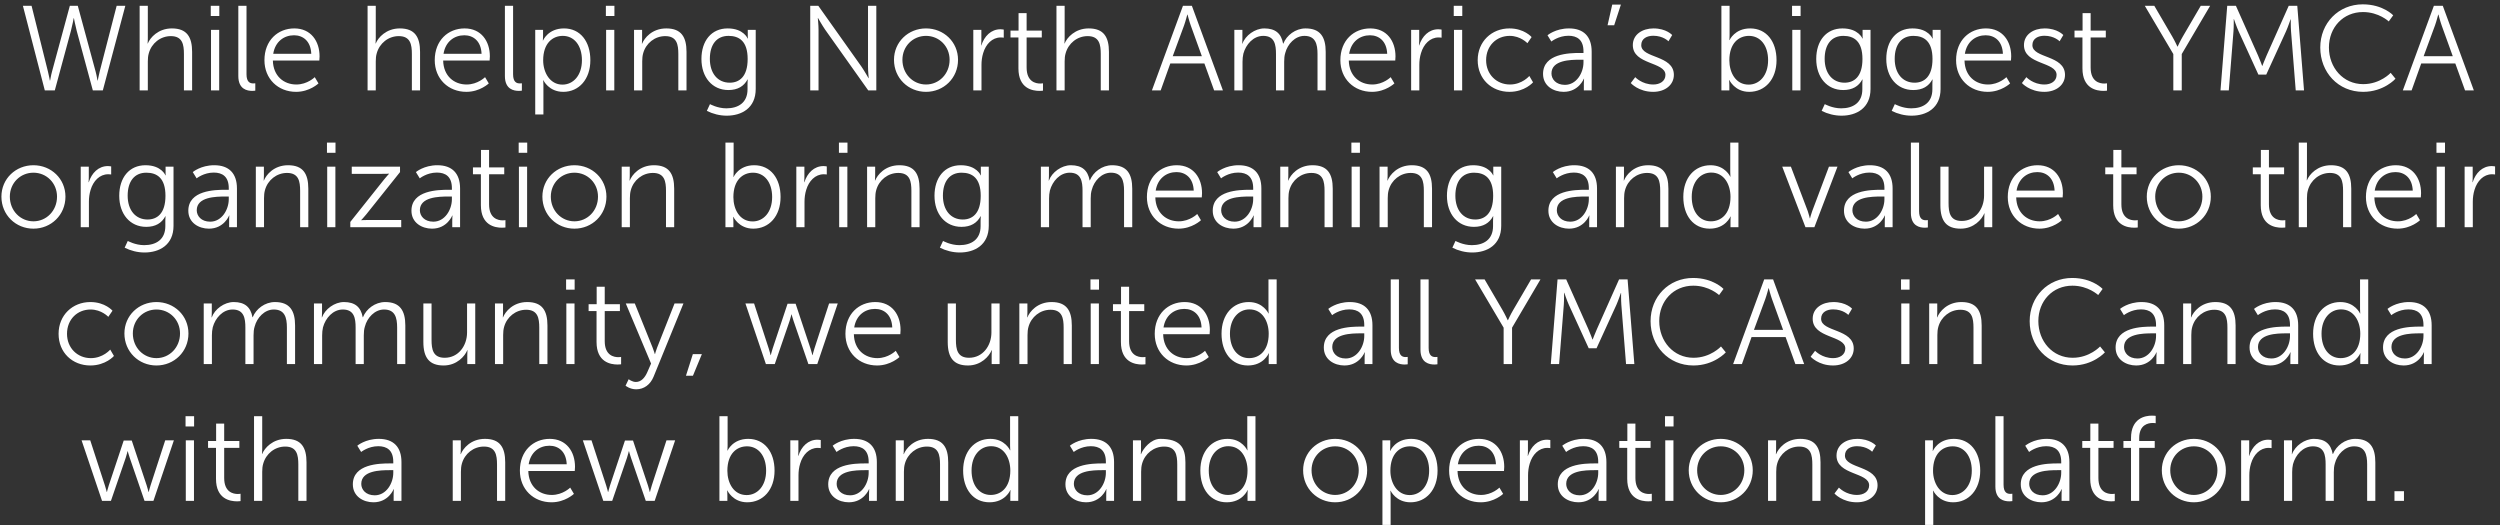 <svg 
 xmlns="http://www.w3.org/2000/svg"
 xmlns:xlink="http://www.w3.org/1999/xlink"
 width="457px" height="96px">
<rect width="100%" height="100%" fill="#333333" stroke="none"/>
<path fill-rule="evenodd"  fill="rgb(255, 255, 255)"
 d="M455.550,31.854 C453.987,31.854 452.821,33.086 452.337,34.715 C452.117,35.419 452.029,36.167 452.029,36.871 L452.029,41.536 L450.533,41.536 L450.533,30.468 L452.007,30.468 L452.007,32.426 C452.007,32.910 451.963,33.306 451.963,33.306 L452.007,33.306 C452.535,31.634 453.767,30.358 455.506,30.358 C455.814,30.358 456.100,30.424 456.100,30.424 L456.100,31.898 C456.100,31.898 455.836,31.854 455.550,31.854 ZM448.829,11.597 L442.602,11.597 L440.842,16.526 L439.236,16.526 L444.913,1.057 L446.541,1.057 L452.218,16.526 L450.611,16.526 L448.829,11.597 ZM446.343,4.666 C446.079,3.940 445.749,2.664 445.749,2.664 L445.705,2.664 C445.705,2.664 445.375,3.940 445.111,4.666 L443.042,10.277 L448.367,10.277 L446.343,4.666 ZM442.526,36.079 L434.033,36.079 C434.099,38.917 436.035,40.457 438.324,40.457 C440.348,40.457 441.690,39.115 441.690,39.115 L442.372,40.259 C442.372,40.259 440.766,41.800 438.280,41.800 C434.979,41.800 432.493,39.423 432.493,36.013 C432.493,32.382 434.957,30.204 437.950,30.204 C441.008,30.204 442.570,32.558 442.570,35.309 C442.570,35.573 442.526,36.079 442.526,36.079 ZM437.906,31.458 C436.057,31.458 434.451,32.624 434.099,34.847 L441.052,34.847 C440.964,32.536 439.556,31.458 437.906,31.458 ZM431.999,15.381 C435.123,15.381 437.016,13.313 437.016,13.313 L437.896,14.391 C437.896,14.391 435.784,16.790 431.977,16.790 C427.400,16.790 424.144,13.203 424.144,8.692 C424.144,4.204 427.488,0.793 431.911,0.793 C435.608,0.793 437.478,2.796 437.478,2.796 L436.664,3.918 C436.664,3.918 434.859,2.202 431.955,2.202 C428.324,2.202 425.728,5.018 425.728,8.670 C425.728,12.367 428.324,15.381 431.999,15.381 ZM426.114,30.204 C428.842,30.204 429.810,31.766 429.810,34.495 L429.810,41.536 L428.314,41.536 L428.314,34.891 C428.314,33.152 428.050,31.612 425.916,31.612 C424.024,31.612 422.395,32.910 421.889,34.759 C421.757,35.199 421.713,35.705 421.713,36.233 L421.713,41.536 L420.217,41.536 L420.217,26.067 L421.713,26.067 L421.713,32.052 C421.713,32.558 421.669,32.954 421.669,32.954 L421.713,32.954 C422.131,31.898 423.605,30.204 426.114,30.204 ZM418.800,5.700 C418.734,4.864 418.756,3.544 418.756,3.544 L418.712,3.544 C418.712,3.544 418.250,4.908 417.898,5.700 L414.267,13.643 L412.837,13.643 L409.206,5.700 C408.854,4.930 408.370,3.500 408.370,3.500 L408.326,3.500 C408.326,3.500 408.348,4.864 408.282,5.700 L407.424,16.526 L405.906,16.526 L407.138,1.057 L408.722,1.057 L412.771,10.145 C413.123,10.937 413.519,12.037 413.519,12.037 L413.563,12.037 C413.563,12.037 413.981,10.937 414.333,10.145 L418.382,1.057 L419.944,1.057 L421.176,16.526 L419.658,16.526 L418.800,5.700 ZM408.668,59.505 L408.668,66.546 L407.172,66.546 L407.172,59.901 C407.172,58.162 406.908,56.622 404.774,56.622 C402.882,56.622 401.253,57.920 400.747,59.747 C400.615,60.209 400.571,60.715 400.571,61.243 L400.571,66.546 L399.075,66.546 L399.075,55.478 L400.549,55.478 L400.549,57.128 C400.549,57.612 400.505,58.008 400.505,58.008 L400.549,58.008 C400.945,56.996 402.353,55.214 404.972,55.214 C407.700,55.214 408.668,56.776 408.668,59.505 ZM398.284,41.800 C395.049,41.800 392.431,39.291 392.431,35.947 C392.431,32.668 395.049,30.204 398.284,30.204 C401.518,30.204 404.137,32.668 404.137,35.947 C404.137,39.291 401.518,41.800 398.284,41.800 ZM398.284,31.568 C395.907,31.568 393.971,33.438 393.971,35.947 C393.971,38.521 395.907,40.457 398.284,40.457 C400.660,40.457 402.596,38.521 402.596,35.947 C402.596,33.438 400.660,31.568 398.284,31.568 ZM398.823,16.526 L397.283,16.526 L397.283,9.881 L392.068,1.057 L393.806,1.057 L397.084,6.668 C397.547,7.460 398.031,8.516 398.031,8.516 L398.075,8.516 C398.075,8.516 398.537,7.482 399.021,6.668 L402.299,1.057 L404.015,1.057 L398.823,9.881 L398.823,16.526 ZM395.622,59.461 L395.622,66.546 L394.192,66.546 L394.192,65.335 C394.192,64.785 394.236,64.411 394.236,64.411 L394.192,64.411 C394.192,64.411 393.268,66.810 390.495,66.810 C388.647,66.810 386.733,65.731 386.733,63.531 C386.733,59.791 391.596,59.703 393.510,59.703 L394.126,59.703 L394.126,59.417 C394.126,57.282 392.960,56.556 391.376,56.556 C389.549,56.556 388.251,57.612 388.251,57.612 L387.547,56.468 C387.547,56.468 388.999,55.214 391.486,55.214 C394.148,55.214 395.622,56.688 395.622,59.461 ZM393.488,60.935 C391.750,60.935 388.273,61.001 388.273,63.443 C388.273,64.477 389.087,65.533 390.737,65.533 C392.850,65.533 394.126,63.333 394.126,61.419 L394.126,60.935 L393.488,60.935 ZM386.293,37.509 L386.293,31.854 L384.841,31.854 L384.841,30.600 L386.315,30.600 L386.315,27.410 L387.789,27.410 L387.789,30.600 L390.562,30.600 L390.562,31.854 L387.789,31.854 L387.789,37.355 C387.789,39.951 389.440,40.281 390.276,40.281 C390.584,40.281 390.782,40.237 390.782,40.237 L390.782,41.580 C390.782,41.580 390.540,41.624 390.144,41.624 C388.867,41.624 386.293,41.206 386.293,37.509 ZM380.672,12.499 L380.672,6.844 L379.220,6.844 L379.220,5.590 L380.694,5.590 L380.694,2.400 L382.168,2.400 L382.168,5.590 L384.941,5.590 L384.941,6.844 L382.168,6.844 L382.168,12.345 C382.168,14.941 383.818,15.271 384.655,15.271 C384.963,15.271 385.161,15.227 385.161,15.227 L385.161,16.570 C385.161,16.570 384.919,16.614 384.523,16.614 C383.246,16.614 380.672,16.196 380.672,12.499 ZM384.359,52.816 L383.545,53.938 C383.545,53.938 381.740,52.222 378.836,52.222 C375.206,52.222 372.609,55.038 372.609,58.690 C372.609,62.387 375.206,65.401 378.880,65.401 C382.005,65.401 383.897,63.333 383.897,63.333 L384.777,64.411 C384.777,64.411 382.665,66.810 378.858,66.810 C374.281,66.810 371.025,63.223 371.025,58.712 C371.025,54.224 374.369,50.813 378.792,50.813 C382.489,50.813 384.359,52.816 384.359,52.816 ZM373.698,16.790 C371.014,16.790 369.606,15.183 369.606,15.183 L370.420,14.105 C370.420,14.105 371.652,15.447 373.720,15.447 C374.909,15.447 375.943,14.853 375.943,13.687 C375.943,11.267 369.980,11.861 369.980,8.252 C369.980,6.272 371.762,5.194 373.764,5.194 C376.097,5.194 377.175,6.404 377.175,6.404 L376.493,7.548 C376.493,7.548 375.547,6.536 373.720,6.536 C372.598,6.536 371.520,7.020 371.520,8.252 C371.520,10.695 377.483,10.035 377.483,13.687 C377.483,15.491 375.921,16.790 373.698,16.790 ZM359.112,11.069 C359.178,13.907 361.114,15.447 363.403,15.447 C365.427,15.447 366.769,14.105 366.769,14.105 L367.451,15.249 C367.451,15.249 365.845,16.790 363.359,16.790 C360.058,16.790 357.572,14.413 357.572,11.003 C357.572,7.372 360.036,5.194 363.029,5.194 C366.087,5.194 367.649,7.548 367.649,10.299 C367.649,10.563 367.605,11.069 367.605,11.069 L359.112,11.069 ZM362.985,6.448 C361.136,6.448 359.530,7.614 359.178,9.837 L366.131,9.837 C366.043,7.526 364.635,6.448 362.985,6.448 ZM358.596,40.391 C361.126,40.391 362.688,38.169 362.688,35.771 L362.688,30.468 L364.184,30.468 L364.184,41.536 L362.732,41.536 L362.732,39.885 C362.732,39.401 362.776,39.005 362.776,39.005 L362.732,39.005 C362.292,40.083 360.840,41.800 358.397,41.800 C355.801,41.800 354.701,40.391 354.701,37.509 L354.701,30.468 L356.197,30.468 L356.197,37.113 C356.197,38.851 356.461,40.391 358.596,40.391 ZM349.433,21.146 C348.156,21.146 346.880,20.816 345.802,20.266 L346.374,19.034 C346.374,19.034 347.738,19.804 349.367,19.804 C351.523,19.804 353.239,18.792 353.239,16.328 L353.239,15.315 C353.239,14.897 353.283,14.523 353.283,14.523 L353.239,14.523 C352.579,15.755 351.457,16.460 349.741,16.460 C346.770,16.460 344.812,14.105 344.812,10.783 C344.812,7.460 346.638,5.194 349.609,5.194 C352.535,5.194 353.261,7.042 353.261,7.042 L353.305,7.042 C353.305,7.042 353.283,6.910 353.283,6.668 L353.283,5.458 L354.735,5.458 L354.735,16.262 C354.735,19.782 352.139,21.146 349.433,21.146 ZM349.763,6.558 C347.606,6.558 346.352,8.120 346.352,10.761 C346.352,13.401 347.782,15.117 349.983,15.117 C351.721,15.117 353.261,14.039 353.261,10.783 C353.261,7.548 351.721,6.558 349.763,6.558 ZM345.968,41.536 L344.538,41.536 L344.538,40.325 C344.538,39.775 344.582,39.401 344.582,39.401 L344.538,39.401 C344.538,39.401 343.614,41.800 340.841,41.800 C338.993,41.800 337.079,40.721 337.079,38.521 C337.079,34.781 341.942,34.693 343.856,34.693 L344.472,34.693 L344.472,34.407 C344.472,32.272 343.306,31.546 341.722,31.546 C339.895,31.546 338.597,32.602 338.597,32.602 L337.893,31.458 C337.893,31.458 339.345,30.204 341.832,30.204 C344.494,30.204 345.968,31.678 345.968,34.451 L345.968,41.536 ZM344.472,35.925 L343.834,35.925 C342.096,35.925 338.619,35.991 338.619,38.433 C338.619,39.467 339.433,40.523 341.083,40.523 C343.196,40.523 344.472,38.323 344.472,36.409 L344.472,35.925 ZM336.629,21.146 C335.352,21.146 334.076,20.816 332.998,20.266 L333.570,19.034 C333.570,19.034 334.934,19.804 336.563,19.804 C338.719,19.804 340.435,18.792 340.435,16.328 L340.435,15.315 C340.435,14.897 340.479,14.523 340.479,14.523 L340.435,14.523 C339.775,15.755 338.653,16.460 336.937,16.460 C333.966,16.460 332.008,14.105 332.008,10.783 C332.008,7.460 333.834,5.194 336.805,5.194 C339.731,5.194 340.457,7.042 340.457,7.042 L340.501,7.042 C340.501,7.042 340.479,6.910 340.479,6.668 L340.479,5.458 L341.931,5.458 L341.931,16.262 C341.931,19.782 339.335,21.146 336.629,21.146 ZM336.959,6.558 C334.802,6.558 333.548,8.120 333.548,10.761 C333.548,13.401 334.978,15.117 337.179,15.117 C338.917,15.117 340.457,14.039 340.457,10.783 C340.457,7.548 338.917,6.558 336.959,6.558 ZM335.892,30.468 L331.668,41.536 L330.039,41.536 L325.793,30.468 L327.377,30.468 L330.457,38.587 C330.655,39.137 330.831,39.907 330.831,39.907 L330.876,39.907 C330.876,39.907 331.052,39.159 331.272,38.587 L334.330,30.468 L335.892,30.468 ZM327.630,16.526 L327.630,5.458 L329.126,5.458 L329.126,16.526 L327.630,16.526 ZM327.586,1.057 L329.148,1.057 L329.148,2.928 L327.586,2.928 L327.586,1.057 ZM319.755,16.790 C317.114,16.790 316.124,14.633 316.124,14.633 L316.080,14.633 C316.080,14.633 316.124,15.007 316.124,15.535 L316.124,16.526 L314.672,16.526 L314.672,1.057 L316.168,1.057 L316.168,6.426 C316.168,6.932 316.124,7.328 316.124,7.328 L316.168,7.328 C316.168,7.328 317.092,5.194 319.931,5.194 C322.901,5.194 324.749,7.570 324.749,11.003 C324.749,14.501 322.659,16.790 319.755,16.790 ZM319.711,6.558 C317.862,6.558 316.124,7.878 316.124,11.025 C316.124,13.247 317.268,15.469 319.645,15.469 C321.603,15.469 323.209,13.819 323.209,11.003 C323.209,8.296 321.779,6.558 319.711,6.558 ZM316.334,32.294 C316.334,32.294 316.290,31.920 316.290,31.458 L316.290,26.067 L317.786,26.067 L317.786,41.536 L316.334,41.536 L316.334,40.369 C316.334,39.885 316.378,39.577 316.378,39.577 L316.334,39.577 C316.334,39.577 315.432,41.800 312.528,41.800 C309.557,41.800 307.709,39.423 307.709,35.991 C307.709,32.492 309.777,30.204 312.682,30.204 C315.366,30.204 316.290,32.294 316.290,32.294 L316.334,32.294 ZM312.814,31.546 C310.855,31.546 309.249,33.196 309.249,35.991 C309.249,38.719 310.679,40.457 312.748,40.457 C314.596,40.457 316.334,39.137 316.334,35.991 C316.334,33.746 315.190,31.546 312.814,31.546 ZM302.198,16.790 C299.514,16.790 298.106,15.183 298.106,15.183 L298.920,14.105 C298.920,14.105 300.152,15.447 302.220,15.447 C303.409,15.447 304.443,14.853 304.443,13.687 C304.443,11.267 298.480,11.861 298.480,8.252 C298.480,6.272 300.262,5.194 302.264,5.194 C304.597,5.194 305.675,6.404 305.675,6.404 L304.993,7.548 C304.993,7.548 304.047,6.536 302.220,6.536 C301.098,6.536 300.020,7.020 300.020,8.252 C300.020,10.695 305.983,10.035 305.983,13.687 C305.983,15.491 304.421,16.790 302.198,16.790 ZM301.286,30.204 C304.014,30.204 304.982,31.766 304.982,34.495 L304.982,41.536 L303.486,41.536 L303.486,34.891 C303.486,33.152 303.222,31.612 301.088,31.612 C299.196,31.612 297.567,32.910 297.061,34.737 C296.929,35.199 296.885,35.705 296.885,36.233 L296.885,41.536 L295.389,41.536 L295.389,30.468 L296.863,30.468 L296.863,32.118 C296.863,32.602 296.819,32.998 296.819,32.998 L296.863,32.998 C297.259,31.986 298.667,30.204 301.286,30.204 ZM293.860,4.622 L294.718,0.837 L296.302,0.837 L295.070,4.622 L293.860,4.622 ZM290.506,40.325 C290.506,39.775 290.550,39.401 290.550,39.401 L290.506,39.401 C290.506,39.401 289.582,41.800 286.809,41.800 C284.961,41.800 283.047,40.721 283.047,38.521 C283.047,34.781 287.910,34.693 289.824,34.693 L290.440,34.693 L290.440,34.407 C290.440,32.272 289.274,31.546 287.690,31.546 C285.863,31.546 284.565,32.602 284.565,32.602 L283.861,31.458 C283.861,31.458 285.313,30.204 287.800,30.204 C290.462,30.204 291.936,31.678 291.936,34.451 L291.936,41.536 L290.506,41.536 L290.506,40.325 ZM290.440,35.925 L289.802,35.925 C288.064,35.925 284.587,35.991 284.587,38.433 C284.587,39.467 285.401,40.523 287.051,40.523 C289.164,40.523 290.440,38.323 290.440,36.409 L290.440,35.925 ZM289.527,15.315 C289.527,14.765 289.571,14.391 289.571,14.391 L289.527,14.391 C289.527,14.391 288.603,16.790 285.830,16.790 C283.982,16.790 282.068,15.711 282.068,13.511 C282.068,9.771 286.931,9.683 288.845,9.683 L289.461,9.683 L289.461,9.397 C289.461,7.262 288.295,6.536 286.711,6.536 C284.884,6.536 283.586,7.592 283.586,7.592 L282.882,6.448 C282.882,6.448 284.334,5.194 286.821,5.194 C289.483,5.194 290.957,6.668 290.957,9.441 L290.957,16.526 L289.527,16.526 L289.527,15.315 ZM289.461,10.915 L288.823,10.915 C287.085,10.915 283.608,10.981 283.608,13.423 C283.608,14.457 284.422,15.513 286.072,15.513 C288.185,15.513 289.461,13.313 289.461,11.399 L289.461,10.915 ZM276.404,66.546 L274.864,66.546 L274.864,59.901 L269.649,51.077 L271.387,51.077 L274.665,56.688 C275.128,57.480 275.612,58.536 275.612,58.536 L275.656,58.536 C275.656,58.536 276.118,57.502 276.602,56.688 L279.880,51.077 L281.596,51.077 L276.404,59.901 L276.404,66.546 ZM276.019,15.447 C278.263,15.447 279.561,13.885 279.561,13.885 L280.243,15.051 C280.243,15.051 278.747,16.790 275.931,16.790 C272.652,16.790 270.122,14.435 270.122,11.003 C270.122,7.592 272.674,5.194 275.931,5.194 C278.637,5.194 279.979,6.778 279.979,6.778 L279.209,7.900 C279.209,7.900 277.977,6.558 275.975,6.558 C273.554,6.558 271.662,8.362 271.662,11.003 C271.662,13.599 273.576,15.447 276.019,15.447 ZM272.950,32.052 L272.994,32.052 C272.994,32.052 272.972,31.920 272.972,31.678 L272.972,30.468 L274.424,30.468 L274.424,41.272 C274.424,44.792 271.828,46.156 269.122,46.156 C267.845,46.156 266.569,45.826 265.491,45.276 L266.063,44.044 C266.063,44.044 267.427,44.814 269.056,44.814 C271.212,44.814 272.928,43.802 272.928,41.338 L272.928,40.325 C272.928,39.907 272.972,39.533 272.972,39.533 L272.928,39.533 C272.268,40.765 271.146,41.470 269.430,41.470 C266.459,41.470 264.501,39.115 264.501,35.793 C264.501,32.470 266.327,30.204 269.298,30.204 C272.224,30.204 272.950,32.052 272.950,32.052 ZM266.041,35.771 C266.041,38.411 267.471,40.127 269.672,40.127 C271.410,40.127 272.950,39.049 272.950,35.793 C272.950,32.558 271.410,31.568 269.452,31.568 C267.295,31.568 266.041,33.130 266.041,35.771 ZM265.788,16.526 L265.788,5.458 L267.284,5.458 L267.284,16.526 L265.788,16.526 ZM265.744,1.057 L267.306,1.057 L267.306,2.928 L265.744,2.928 L265.744,1.057 ZM259.760,9.705 C259.540,10.409 259.452,11.157 259.452,11.861 L259.452,16.526 L257.956,16.526 L257.956,5.458 L259.430,5.458 L259.430,7.416 C259.430,7.900 259.386,8.296 259.386,8.296 L259.430,8.296 C259.958,6.624 261.190,5.348 262.929,5.348 C263.237,5.348 263.523,5.414 263.523,5.414 L263.523,6.888 C263.523,6.888 263.259,6.844 262.973,6.844 C261.410,6.844 260.244,8.076 259.760,9.705 ZM261.774,34.495 L261.774,41.536 L260.278,41.536 L260.278,34.891 C260.278,33.152 260.014,31.612 257.880,31.612 C255.988,31.612 254.359,32.910 253.853,34.737 C253.721,35.199 253.677,35.705 253.677,36.233 L253.677,41.536 L252.181,41.536 L252.181,30.468 L253.655,30.468 L253.655,32.118 C253.655,32.602 253.611,32.998 253.611,32.998 L253.655,32.998 C254.051,31.986 255.459,30.204 258.078,30.204 C260.806,30.204 261.774,31.766 261.774,34.495 ZM246.560,11.069 C246.626,13.907 248.562,15.447 250.851,15.447 C252.875,15.447 254.217,14.105 254.217,14.105 L254.899,15.249 C254.899,15.249 253.293,16.790 250.807,16.790 C247.506,16.790 245.020,14.413 245.020,11.003 C245.020,7.372 247.484,5.194 250.477,5.194 C253.535,5.194 255.097,7.548 255.097,10.299 C255.097,10.563 255.053,11.069 255.053,11.069 L246.560,11.069 ZM250.433,6.448 C248.584,6.448 246.978,7.614 246.626,9.837 L253.579,9.837 C253.491,7.526 252.083,6.448 250.433,6.448 ZM242.128,34.891 C242.128,33.152 241.864,31.612 239.730,31.612 C237.838,31.612 236.209,32.910 235.703,34.737 C235.571,35.199 235.527,35.705 235.527,36.233 L235.527,41.536 L234.031,41.536 L234.031,30.468 L235.505,30.468 L235.505,32.118 C235.505,32.602 235.461,32.998 235.461,32.998 L235.505,32.998 C235.901,31.986 237.309,30.204 239.928,30.204 C242.656,30.204 243.624,31.766 243.624,34.495 L243.624,41.536 L242.128,41.536 L242.128,34.891 ZM240.842,9.859 C240.842,8.054 240.468,6.558 238.444,6.558 C236.750,6.558 235.363,8.054 234.945,9.683 C234.791,10.167 234.747,10.695 234.747,11.289 L234.747,16.526 L233.251,16.526 L233.251,9.859 C233.251,8.186 233.009,6.558 230.919,6.558 C229.114,6.558 227.750,8.120 227.288,9.815 C227.178,10.277 227.134,10.783 227.134,11.289 L227.134,16.526 L225.638,16.526 L225.638,5.458 L227.112,5.458 L227.112,7.108 C227.112,7.592 227.068,7.988 227.068,7.988 L227.112,7.988 C227.640,6.492 229.401,5.194 231.117,5.194 C233.163,5.194 234.219,6.140 234.549,7.966 L234.593,7.966 C235.187,6.470 236.794,5.194 238.664,5.194 C241.348,5.194 242.338,6.756 242.338,9.485 L242.338,16.526 L240.842,16.526 L240.842,9.859 ZM230.578,34.451 L230.578,41.536 L229.148,41.536 L229.148,40.325 C229.148,39.775 229.192,39.401 229.192,39.401 L229.148,39.401 C229.148,39.401 228.224,41.800 225.451,41.800 C223.603,41.800 221.689,40.721 221.689,38.521 C221.689,34.781 226.552,34.693 228.466,34.693 L229.082,34.693 L229.082,34.407 C229.082,32.272 227.916,31.546 226.332,31.546 C224.505,31.546 223.207,32.602 223.207,32.602 L222.503,31.458 C222.503,31.458 223.955,30.204 226.442,30.204 C229.104,30.204 230.578,31.678 230.578,34.451 ZM228.444,35.925 C226.706,35.925 223.229,35.991 223.229,38.433 C223.229,39.467 224.043,40.523 225.693,40.523 C227.806,40.523 229.082,38.323 229.082,36.409 L229.082,35.925 L228.444,35.925 ZM220.161,11.597 L213.934,11.597 L212.174,16.526 L210.568,16.526 L216.245,1.057 L217.873,1.057 L223.550,16.526 L221.943,16.526 L220.161,11.597 ZM217.675,4.666 C217.411,3.940 217.081,2.664 217.081,2.664 L217.037,2.664 C217.037,2.664 216.707,3.940 216.443,4.666 L214.374,10.277 L219.699,10.277 L217.675,4.666 ZM215.112,30.204 C218.170,30.204 219.732,32.558 219.732,35.309 C219.732,35.573 219.688,36.079 219.688,36.079 L211.195,36.079 C211.261,38.917 213.197,40.457 215.486,40.457 C217.510,40.457 218.852,39.115 218.852,39.115 L219.534,40.259 C219.534,40.259 217.928,41.800 215.442,41.800 C212.141,41.800 209.655,39.423 209.655,36.013 C209.655,32.382 212.119,30.204 215.112,30.204 ZM218.214,34.847 C218.126,32.536 216.718,31.458 215.068,31.458 C213.219,31.458 211.613,32.624 211.261,34.847 L218.214,34.847 ZM204.903,62.519 L204.903,56.864 L203.451,56.864 L203.451,55.610 L204.925,55.610 L204.925,52.420 L206.399,52.420 L206.399,55.610 L209.172,55.610 L209.172,56.864 L206.399,56.864 L206.399,62.365 C206.399,64.961 208.049,65.291 208.886,65.291 C209.194,65.291 209.392,65.247 209.392,65.247 L209.392,66.590 C209.392,66.590 209.150,66.634 208.754,66.634 C207.477,66.634 204.903,66.216 204.903,62.519 ZM205.477,34.869 C205.477,33.064 205.103,31.568 203.079,31.568 C201.385,31.568 199.998,33.064 199.580,34.693 C199.426,35.177 199.382,35.705 199.382,36.299 L199.382,41.536 L197.886,41.536 L197.886,34.869 C197.886,33.196 197.644,31.568 195.554,31.568 C193.749,31.568 192.385,33.130 191.923,34.825 C191.813,35.287 191.769,35.793 191.769,36.299 L191.769,41.536 L190.273,41.536 L190.273,30.468 L191.747,30.468 L191.747,32.118 C191.747,32.602 191.703,32.998 191.703,32.998 L191.747,32.998 C192.275,31.502 194.036,30.204 195.752,30.204 C197.798,30.204 198.854,31.150 199.184,32.976 L199.228,32.976 C199.822,31.480 201.429,30.204 203.299,30.204 C205.983,30.204 206.973,31.766 206.973,34.495 L206.973,41.536 L205.477,41.536 L205.477,34.869 ZM201.219,9.881 C201.219,8.142 200.955,6.602 198.821,6.602 C196.929,6.602 195.300,7.900 194.794,9.749 C194.662,10.189 194.618,10.695 194.618,11.223 L194.618,16.526 L193.122,16.526 L193.122,1.057 L194.618,1.057 L194.618,7.042 C194.618,7.548 194.574,7.944 194.574,7.944 L194.618,7.944 C195.036,6.888 196.510,5.194 199.019,5.194 C201.747,5.194 202.715,6.756 202.715,9.485 L202.715,16.526 L201.219,16.526 L201.219,9.881 ZM186.170,12.499 L186.170,6.844 L184.718,6.844 L184.718,5.590 L186.192,5.590 L186.192,2.400 L187.666,2.400 L187.666,5.590 L190.439,5.590 L190.439,6.844 L187.666,6.844 L187.666,12.345 C187.666,14.941 189.316,15.271 190.153,15.271 C190.461,15.271 190.659,15.227 190.659,15.227 L190.659,16.570 C190.659,16.570 190.417,16.614 190.021,16.614 C188.744,16.614 186.170,16.196 186.170,12.499 ZM184.642,76.087 L186.138,76.087 L186.138,91.556 L184.686,91.556 L184.686,90.389 C184.686,89.905 184.730,89.597 184.730,89.597 L184.686,89.597 C184.686,89.597 183.784,91.820 180.880,91.820 C177.909,91.820 176.061,89.443 176.061,86.011 C176.061,82.512 178.129,80.224 181.034,80.224 C183.718,80.224 184.642,82.314 184.642,82.314 L184.686,82.314 C184.686,82.314 184.642,81.940 184.642,81.478 L184.642,76.087 ZM181.166,81.566 C179.207,81.566 177.601,83.216 177.601,86.011 C177.601,88.739 179.031,90.477 181.100,90.477 C182.948,90.477 184.686,89.157 184.686,86.011 C184.686,83.766 183.542,81.566 181.166,81.566 ZM179.724,9.705 C179.504,10.409 179.416,11.157 179.416,11.861 L179.416,16.526 L177.920,16.526 L177.920,5.458 L179.394,5.458 L179.394,7.416 C179.394,7.900 179.350,8.296 179.350,8.296 L179.394,8.296 C179.922,6.624 181.154,5.348 182.893,5.348 C183.201,5.348 183.487,5.414 183.487,5.414 L183.487,6.888 C183.487,6.888 183.223,6.844 182.937,6.844 C181.374,6.844 180.208,8.076 179.724,9.705 ZM179.318,32.052 C179.318,32.052 179.296,31.920 179.296,31.678 L179.296,30.468 L180.748,30.468 L180.748,41.272 C180.748,44.792 178.152,46.156 175.446,46.156 C174.169,46.156 172.893,45.826 171.815,45.276 L172.387,44.044 C172.387,44.044 173.751,44.814 175.380,44.814 C177.536,44.814 179.252,43.802 179.252,41.338 L179.252,40.325 C179.252,39.907 179.296,39.533 179.296,39.533 L179.252,39.533 C178.592,40.765 177.470,41.470 175.754,41.470 C172.783,41.470 170.825,39.115 170.825,35.793 C170.825,32.470 172.651,30.204 175.622,30.204 C178.548,30.204 179.274,32.052 179.274,32.052 L179.318,32.052 ZM175.776,31.568 C173.619,31.568 172.365,33.130 172.365,35.771 C172.365,38.411 173.795,40.127 175.996,40.127 C177.734,40.127 179.274,39.049 179.274,35.793 C179.274,32.558 177.734,31.568 175.776,31.568 ZM169.275,16.790 C166.040,16.790 163.422,14.281 163.422,10.937 C163.422,7.658 166.040,5.194 169.275,5.194 C172.509,5.194 175.128,7.658 175.128,10.937 C175.128,14.281 172.509,16.790 169.275,16.790 ZM169.275,6.558 C166.898,6.558 164.962,8.428 164.962,10.937 C164.962,13.511 166.898,15.447 169.275,15.447 C171.651,15.447 173.587,13.511 173.587,10.937 C173.587,8.428 171.651,6.558 169.275,6.558 ZM150.816,5.392 C150.288,4.622 149.540,3.302 149.540,3.302 L149.496,3.302 C149.496,3.302 149.628,4.578 149.628,5.392 L149.628,16.526 L148.110,16.526 L148.110,1.057 L149.584,1.057 L157.483,12.191 C158.011,12.961 158.760,14.281 158.760,14.281 L158.804,14.281 C158.804,14.281 158.672,13.005 158.672,12.191 L158.672,1.057 L160.190,1.057 L160.190,16.526 L158.716,16.526 L150.816,5.392 ZM150.542,30.358 C150.850,30.358 151.136,30.424 151.136,30.424 L151.136,31.898 C151.136,31.898 150.872,31.854 150.586,31.854 C149.023,31.854 147.857,33.086 147.373,34.715 C147.153,35.419 147.065,36.167 147.065,36.871 L147.065,41.536 L145.569,41.536 L145.569,30.468 L147.043,30.468 L147.043,32.426 C147.043,32.910 146.999,33.306 146.999,33.306 L147.043,33.306 C147.571,31.634 148.803,30.358 150.542,30.358 ZM148.497,64.917 L148.541,64.917 C148.541,64.917 148.695,64.279 148.871,63.729 L151.555,55.478 L153.139,55.478 L149.399,66.546 L147.770,66.546 L145.064,58.668 C144.866,58.118 144.712,57.480 144.712,57.480 L144.668,57.480 C144.668,57.480 144.514,58.118 144.338,58.668 L141.632,66.546 L140.003,66.546 L136.263,55.478 L137.847,55.478 L140.531,63.729 C140.707,64.257 140.861,64.917 140.861,64.917 L140.905,64.917 C140.905,64.917 141.059,64.257 141.235,63.729 L143.964,55.522 L145.438,55.522 L148.166,63.729 C148.343,64.257 148.497,64.917 148.497,64.917 ZM137.694,41.800 C135.053,41.800 134.063,39.643 134.063,39.643 L134.019,39.643 C134.019,39.643 134.063,40.017 134.063,40.545 L134.063,41.536 L132.611,41.536 L132.611,26.067 L134.107,26.067 L134.107,31.436 C134.107,31.942 134.063,32.338 134.063,32.338 L134.107,32.338 C134.107,32.338 135.031,30.204 137.870,30.204 C140.840,30.204 142.688,32.580 142.688,36.013 C142.688,39.511 140.598,41.800 137.694,41.800 ZM137.650,31.568 C135.801,31.568 134.063,32.888 134.063,36.035 C134.063,38.257 135.207,40.479 137.584,40.479 C139.542,40.479 141.148,38.829 141.148,36.013 C141.148,33.306 139.718,31.568 137.650,31.568 ZM132.843,21.146 C131.566,21.146 130.290,20.816 129.212,20.266 L129.784,19.034 C129.784,19.034 131.148,19.804 132.777,19.804 C134.933,19.804 136.649,18.792 136.649,16.328 L136.649,15.315 C136.649,14.897 136.693,14.523 136.693,14.523 L136.649,14.523 C135.989,15.755 134.867,16.460 133.151,16.460 C130.180,16.460 128.222,14.105 128.222,10.783 C128.222,7.460 130.048,5.194 133.019,5.194 C135.945,5.194 136.671,7.042 136.671,7.042 L136.715,7.042 C136.715,7.042 136.693,6.910 136.693,6.668 L136.693,5.458 L138.145,5.458 L138.145,16.262 C138.145,19.782 135.549,21.146 132.843,21.146 ZM133.173,6.558 C131.016,6.558 129.762,8.120 129.762,10.761 C129.762,13.401 131.192,15.117 133.393,15.117 C135.131,15.117 136.671,14.039 136.671,10.783 C136.671,7.548 135.131,6.558 133.173,6.558 ZM126.671,68.680 L125.395,68.680 L126.649,64.741 L128.299,64.741 L126.671,68.680 ZM123.999,9.881 C123.999,8.142 123.735,6.602 121.601,6.602 C119.709,6.602 118.080,7.900 117.574,9.727 C117.442,10.189 117.398,10.695 117.398,11.223 L117.398,16.526 L115.902,16.526 L115.902,5.458 L117.376,5.458 L117.376,7.108 C117.376,7.592 117.332,7.988 117.332,7.988 L117.376,7.988 C117.772,6.976 119.180,5.194 121.799,5.194 C124.527,5.194 125.495,6.756 125.495,9.485 L125.495,16.526 L123.999,16.526 L123.999,9.881 ZM119.544,30.204 C122.272,30.204 123.240,31.766 123.240,34.495 L123.240,41.536 L121.744,41.536 L121.744,34.891 C121.744,33.152 121.480,31.612 119.346,31.612 C117.454,31.612 115.825,32.910 115.319,34.737 C115.187,35.199 115.143,35.705 115.143,36.233 L115.143,41.536 L113.647,41.536 L113.647,30.468 L115.121,30.468 L115.121,32.118 C115.121,32.602 115.077,32.998 115.077,32.998 L115.121,32.998 C115.517,31.986 116.925,30.204 119.544,30.204 ZM109.049,62.519 L109.049,56.864 L107.597,56.864 L107.597,55.610 L109.071,55.610 L109.071,52.420 L110.545,52.420 L110.545,55.610 L113.318,55.610 L113.318,56.864 L110.545,56.864 L110.545,62.365 C110.545,64.961 112.195,65.291 113.032,65.291 C113.340,65.291 113.538,65.247 113.538,65.247 L113.538,66.590 C113.538,66.590 113.296,66.634 112.900,66.634 C111.623,66.634 109.049,66.216 109.049,62.519 ZM110.754,1.057 L112.316,1.057 L112.316,2.928 L110.754,2.928 L110.754,1.057 ZM102.967,16.790 C100.304,16.790 99.336,14.677 99.336,14.677 L99.292,14.677 C99.292,14.677 99.336,15.073 99.336,15.645 L99.336,20.926 L97.840,20.926 L97.840,5.458 L99.270,5.458 L99.270,6.536 C99.270,7.020 99.226,7.394 99.226,7.394 L99.270,7.394 C99.270,7.394 100.172,5.194 103.099,5.194 C106.069,5.194 107.917,7.570 107.917,11.003 C107.917,14.501 105.827,16.790 102.967,16.790 ZM102.879,6.558 C101.030,6.558 99.292,7.878 99.292,11.025 C99.292,13.247 100.524,15.469 102.813,15.469 C104.771,15.469 106.377,13.819 106.377,11.003 C106.377,8.296 104.947,6.558 102.879,6.558 ZM100.074,66.546 L98.578,66.546 L98.578,59.901 C98.578,58.162 98.314,56.622 96.180,56.622 C94.288,56.622 92.659,57.920 92.153,59.747 C92.021,60.209 91.977,60.715 91.977,61.243 L91.977,66.546 L90.481,66.546 L90.481,55.478 L91.955,55.478 L91.955,57.128 C91.955,57.612 91.911,58.008 91.911,58.008 L91.955,58.008 C92.351,56.996 93.759,55.214 96.378,55.214 C99.106,55.214 100.074,56.776 100.074,59.505 L100.074,66.546 ZM94.859,41.536 L94.859,30.468 L96.355,30.468 L96.355,41.536 L94.859,41.536 ZM94.815,26.067 L96.377,26.067 L96.377,27.938 L94.815,27.938 L94.815,26.067 ZM92.296,13.907 L92.296,1.057 L93.792,1.057 L93.792,13.577 C93.792,15.029 94.452,15.249 95.024,15.249 C95.222,15.249 95.398,15.227 95.398,15.227 L95.398,16.570 C95.398,16.570 95.134,16.614 94.848,16.614 C93.924,16.614 92.296,16.328 92.296,13.907 ZM89.403,37.355 C89.403,39.951 91.053,40.281 91.890,40.281 C92.198,40.281 92.396,40.237 92.396,40.237 L92.396,41.580 C92.396,41.580 92.154,41.624 91.758,41.624 C90.481,41.624 87.907,41.206 87.907,37.509 L87.907,31.854 L86.455,31.854 L86.455,30.600 L87.929,30.600 L87.929,27.410 L89.403,27.410 L89.403,30.600 L92.176,30.600 L92.176,31.854 L89.403,31.854 L89.403,37.355 ZM81.010,11.069 C81.076,13.907 83.012,15.447 85.301,15.447 C87.325,15.447 88.667,14.105 88.667,14.105 L89.349,15.249 C89.349,15.249 87.743,16.790 85.257,16.790 C81.956,16.790 79.470,14.413 79.470,11.003 C79.470,7.372 81.934,5.194 84.927,5.194 C87.985,5.194 89.547,7.548 89.547,10.299 C89.547,10.563 89.503,11.069 89.503,11.069 L81.010,11.069 ZM84.883,6.448 C83.034,6.448 81.428,7.614 81.076,9.837 L88.029,9.837 C87.941,7.526 86.533,6.448 84.883,6.448 ZM84.102,34.451 L84.102,41.536 L82.672,41.536 L82.672,40.325 C82.672,39.775 82.716,39.401 82.716,39.401 L82.672,39.401 C82.672,39.401 81.748,41.800 78.975,41.800 C77.127,41.800 75.213,40.721 75.213,38.521 C75.213,34.781 80.076,34.693 81.990,34.693 L82.606,34.693 L82.606,34.407 C82.606,32.272 81.440,31.546 79.856,31.546 C78.029,31.546 76.731,32.602 76.731,32.602 L76.027,31.458 C76.027,31.458 77.479,30.204 79.966,30.204 C82.628,30.204 84.102,31.678 84.102,34.451 ZM81.968,35.925 C80.230,35.925 76.753,35.991 76.753,38.433 C76.753,39.467 77.567,40.523 79.217,40.523 C81.330,40.523 82.606,38.323 82.606,36.409 L82.606,35.925 L81.968,35.925 ZM75.291,9.881 C75.291,8.142 75.027,6.602 72.893,6.602 C71.001,6.602 69.372,7.900 68.866,9.749 C68.734,10.189 68.690,10.695 68.690,11.223 L68.690,16.526 L67.194,16.526 L67.194,1.057 L68.690,1.057 L68.690,7.042 C68.690,7.548 68.646,7.944 68.646,7.944 L68.690,7.944 C69.108,6.888 70.582,5.194 73.091,5.194 C75.819,5.194 76.787,6.756 76.787,9.485 L76.787,16.526 L75.291,16.526 L75.291,9.881 ZM69.1,31.788 L64.301,31.788 L64.301,30.468 L73.124,30.468 L73.124,31.458 L66.941,39.203 C66.523,39.731 66.039,40.215 66.039,40.215 L66.039,40.259 C66.039,40.259 66.435,40.215 67.161,40.215 L73.344,40.215 L73.344,41.536 L64.037,41.536 L64.037,40.567 L70.220,32.800 C70.638,32.272 71.100,31.788 71.100,31.788 L71.100,31.744 C71.100,31.744 70.726,31.788 69.1,31.788 ZM66.304,57.986 L66.348,57.986 C66.942,56.490 68.549,55.214 70.419,55.214 C73.103,55.214 74.093,56.776 74.093,59.505 L74.093,66.546 L72.597,66.546 L72.597,59.879 C72.597,58.074 72.223,56.578 70.199,56.578 C68.505,56.578 67.118,58.074 66.700,59.703 C66.546,60.187 66.502,60.715 66.502,61.309 L66.502,66.546 L65.006,66.546 L65.006,59.879 C65.006,58.206 64.764,56.578 62.674,56.578 C60.869,56.578 59.505,58.140 59.043,59.835 C58.933,60.297 58.889,60.803 58.889,61.309 L58.889,66.546 L57.393,66.546 L57.393,55.478 L58.867,55.478 L58.867,57.128 C58.867,57.612 58.823,58.008 58.823,58.008 L58.867,58.008 C59.395,56.512 61.156,55.214 62.872,55.214 C64.918,55.214 65.974,56.160 66.304,57.986 ZM59.813,41.536 L59.813,30.468 L61.309,30.468 L61.309,41.536 L59.813,41.536 ZM59.769,26.067 L61.331,26.067 L61.331,27.938 L59.769,27.938 L59.769,26.067 ZM49.880,11.069 C49.946,13.907 51.882,15.447 54.171,15.447 C56.195,15.447 57.537,14.105 57.537,14.105 L58.219,15.249 C58.219,15.249 56.613,16.790 54.127,16.790 C50.826,16.790 48.340,14.413 48.340,11.003 C48.340,7.372 50.804,5.194 53.797,5.194 C56.855,5.194 58.417,7.548 58.417,10.299 C58.417,10.563 58.373,11.069 58.373,11.069 L49.880,11.069 ZM53.753,6.448 C51.904,6.448 50.298,7.614 49.946,9.837 L56.899,9.837 C56.811,7.526 55.403,6.448 53.753,6.448 ZM52.664,30.204 C55.392,30.204 56.360,31.766 56.360,34.495 L56.360,41.536 L54.864,41.536 L54.864,34.891 C54.864,33.152 54.600,31.612 52.466,31.612 C50.574,31.612 48.945,32.910 48.439,34.737 C48.307,35.199 48.263,35.705 48.263,36.233 L48.263,41.536 L46.767,41.536 L46.767,30.468 L48.241,30.468 L48.241,32.118 C48.241,32.602 48.197,32.998 48.197,32.998 L48.241,32.998 C48.637,31.986 50.045,30.204 52.664,30.204 ZM43.566,13.907 L43.566,1.057 L45.062,1.057 L45.062,13.577 C45.062,15.029 45.722,15.249 46.294,15.249 C46.492,15.249 46.668,15.227 46.668,15.227 L46.668,16.570 C46.668,16.570 46.404,16.614 46.118,16.614 C45.194,16.614 43.566,16.328 43.566,13.907 ZM41.884,40.325 C41.884,39.775 41.928,39.401 41.928,39.401 L41.884,39.401 C41.884,39.401 40.960,41.800 38.187,41.800 C36.339,41.800 34.425,40.721 34.425,38.521 C34.425,34.781 39.288,34.693 41.202,34.693 L41.818,34.693 L41.818,34.407 C41.818,32.272 40.652,31.546 39.068,31.546 C37.241,31.546 35.943,32.602 35.943,32.602 L35.239,31.458 C35.239,31.458 36.691,30.204 39.178,30.204 C41.840,30.204 43.314,31.678 43.314,34.451 L43.314,41.536 L41.884,41.536 L41.884,40.325 ZM41.818,35.925 L41.180,35.925 C39.442,35.925 35.965,35.991 35.965,38.433 C35.965,39.467 36.779,40.523 38.429,40.523 C40.542,40.523 41.818,38.323 41.818,36.409 L41.818,35.925 ZM38.572,16.526 L38.572,5.458 L40.068,5.458 L40.068,16.526 L38.572,16.526 ZM38.528,1.057 L40.090,1.057 L40.090,2.928 L38.528,2.928 L38.528,1.057 ZM33.623,9.881 C33.623,8.142 33.359,6.602 31.225,6.602 C29.333,6.602 27.704,7.900 27.198,9.749 C27.066,10.189 27.022,10.695 27.022,11.223 L27.022,16.526 L25.526,16.526 L25.526,1.057 L27.022,1.057 L27.022,7.042 C27.022,7.548 26.978,7.944 26.978,7.944 L27.022,7.944 C27.440,6.888 28.914,5.194 31.423,5.194 C34.151,5.194 35.119,6.756 35.119,9.485 L35.119,16.526 L33.623,16.526 L33.623,9.881 ZM16.970,16.526 L14.021,5.634 C13.757,4.644 13.515,3.324 13.515,3.324 L13.471,3.324 C13.471,3.324 13.229,4.644 12.965,5.634 L10.017,16.526 L8.190,16.526 L4.186,1.057 L5.770,1.057 L8.762,13.071 C8.961,13.863 9.115,14.721 9.115,14.721 L9.159,14.721 C9.181,14.721 9.291,13.863 9.511,13.071 L12.767,1.057 L14.219,1.057 L17.476,13.071 C17.696,13.863 17.806,14.721 17.828,14.721 L17.872,14.721 C17.872,14.721 18.026,13.863 18.224,13.071 L21.326,1.057 L22.911,1.057 L18.796,16.526 L16.970,16.526 ZM6.112,30.204 C9.346,30.204 11.965,32.668 11.965,35.947 C11.965,39.291 9.346,41.800 6.112,41.800 C2.877,41.800 0.259,39.291 0.259,35.947 C0.259,32.668 2.877,30.204 6.112,30.204 ZM6.112,40.457 C8.488,40.457 10.424,38.521 10.424,35.947 C10.424,33.438 8.488,31.568 6.112,31.568 C3.735,31.568 1.799,33.438 1.799,35.947 C1.799,38.521 3.735,40.457 6.112,40.457 ZM19.730,30.358 C20.038,30.358 20.324,30.424 20.324,30.424 L20.324,31.898 C20.324,31.898 20.060,31.854 19.774,31.854 C18.211,31.854 17.045,33.086 16.561,34.715 C16.341,35.419 16.253,36.167 16.253,36.871 L16.253,41.536 L14.757,41.536 L14.757,30.468 L16.231,30.468 L16.231,32.426 C16.231,32.910 16.187,33.306 16.187,33.306 L16.231,33.306 C16.759,31.634 17.991,30.358 19.730,30.358 ZM16.518,55.214 C19.224,55.214 20.566,56.798 20.566,56.798 L19.796,57.920 C19.796,57.920 18.564,56.578 16.562,56.578 C14.141,56.578 12.249,58.382 12.249,61.023 C12.249,63.619 14.163,65.467 16.606,65.467 C18.850,65.467 20.148,63.905 20.148,63.905 L20.830,65.071 C20.830,65.071 19.334,66.810 16.518,66.810 C13.239,66.810 10.709,64.455 10.709,61.023 C10.709,57.612 13.261,55.214 16.518,55.214 ZM19.179,88.739 C19.355,89.267 19.509,89.927 19.509,89.927 L19.553,89.927 C19.553,89.927 19.707,89.267 19.884,88.739 L22.612,80.532 L24.086,80.532 L26.815,88.739 C26.991,89.267 27.145,89.927 27.145,89.927 L27.189,89.927 C27.189,89.927 27.343,89.289 27.519,88.739 L30.203,80.488 L31.787,80.488 L28.047,91.556 L26.418,91.556 L23.712,83.678 C23.514,83.128 23.360,82.490 23.360,82.490 L23.316,82.490 C23.316,82.490 23.162,83.128 22.986,83.678 L20.280,91.556 L18.651,91.556 L14.911,80.488 L16.495,80.488 L19.179,88.739 ZM28.596,66.810 C25.361,66.810 22.743,64.301 22.743,60.957 C22.743,57.678 25.361,55.214 28.596,55.214 C31.830,55.214 34.449,57.678 34.449,60.957 C34.449,64.301 31.830,66.810 28.596,66.810 ZM28.596,56.578 C26.219,56.578 24.283,58.448 24.283,60.957 C24.283,63.531 26.219,65.467 28.596,65.467 C30.972,65.467 32.908,63.531 32.908,60.957 C32.908,58.448 30.972,56.578 28.596,56.578 ZM30.268,30.468 L31.720,30.468 L31.720,41.272 C31.720,44.792 29.124,46.156 26.418,46.156 C25.141,46.156 23.865,45.826 22.787,45.276 L23.359,44.044 C23.359,44.044 24.723,44.814 26.352,44.814 C28.508,44.814 30.224,43.802 30.224,41.338 L30.224,40.325 C30.224,39.907 30.268,39.533 30.268,39.533 L30.224,39.533 C29.564,40.765 28.442,41.470 26.726,41.470 C23.755,41.470 21.797,39.115 21.797,35.793 C21.797,32.470 23.623,30.204 26.594,30.204 C29.520,30.204 30.246,32.052 30.246,32.052 L30.290,32.052 C30.290,32.052 30.268,31.920 30.268,31.678 L30.268,30.468 ZM26.748,31.568 C24.591,31.568 23.337,33.130 23.337,35.771 C23.337,38.411 24.767,40.127 26.968,40.127 C28.706,40.127 30.246,39.049 30.246,35.793 C30.246,32.558 28.706,31.568 26.748,31.568 ZM35.481,77.958 L33.919,77.958 L33.919,76.087 L35.481,76.087 L35.481,77.958 ZM35.459,91.556 L33.963,91.556 L33.963,80.488 L35.459,80.488 L35.459,91.556 ZM38.715,57.128 C38.715,57.612 38.671,58.008 38.671,58.008 L38.715,58.008 C39.243,56.512 41.004,55.214 42.720,55.214 C44.766,55.214 45.822,56.160 46.152,57.986 L46.196,57.986 C46.790,56.490 48.397,55.214 50.267,55.214 C52.951,55.214 53.941,56.776 53.941,59.505 L53.941,66.546 L52.445,66.546 L52.445,59.879 C52.445,58.074 52.071,56.578 50.047,56.578 C48.353,56.578 46.966,58.074 46.548,59.703 C46.394,60.187 46.350,60.715 46.350,61.309 L46.350,66.546 L44.854,66.546 L44.854,59.879 C44.854,58.206 44.612,56.578 42.522,56.578 C40.717,56.578 39.353,58.140 38.891,59.835 C38.781,60.297 38.737,60.803 38.737,61.309 L38.737,66.546 L37.241,66.546 L37.241,55.478 L38.715,55.478 L38.715,57.128 ZM39.507,77.430 L40.981,77.430 L40.981,80.620 L43.754,80.620 L43.754,81.874 L40.981,81.874 L40.981,87.375 C40.981,89.971 42.632,90.301 43.468,90.301 C43.776,90.301 43.974,90.257 43.974,90.257 L43.974,91.600 C43.974,91.600 43.732,91.644 43.336,91.644 C42.059,91.644 39.485,91.226 39.485,87.529 L39.485,81.874 L38.033,81.874 L38.033,80.620 L39.507,80.620 L39.507,77.430 ZM47.933,82.072 C47.933,82.578 47.889,82.974 47.889,82.974 L47.933,82.974 C48.351,81.918 49.825,80.224 52.334,80.224 C55.062,80.224 56.030,81.786 56.030,84.515 L56.030,91.556 L54.534,91.556 L54.534,84.911 C54.534,83.172 54.270,81.632 52.136,81.632 C50.244,81.632 48.615,82.930 48.109,84.779 C47.977,85.219 47.933,85.725 47.933,86.253 L47.933,91.556 L46.437,91.556 L46.437,76.087 L47.933,76.087 L47.933,82.072 ZM71.276,84.713 L71.892,84.713 L71.892,84.427 C71.892,82.292 70.726,81.566 69.142,81.566 C67.315,81.566 66.017,82.622 66.017,82.622 L65.313,81.478 C65.313,81.478 66.765,80.224 69.252,80.224 C71.914,80.224 73.388,81.698 73.388,84.471 L73.388,91.556 L71.958,91.556 L71.958,90.345 C71.958,89.795 72.002,89.421 72.002,89.421 L71.958,89.421 C71.958,89.421 71.034,91.820 68.261,91.820 C66.413,91.820 64.499,90.741 64.499,88.541 C64.499,84.801 69.362,84.713 71.276,84.713 ZM68.503,90.543 C70.616,90.543 71.892,88.343 71.892,86.429 L71.892,85.945 L71.254,85.945 C69.516,85.945 66.039,86.011 66.039,88.453 C66.039,89.487 66.853,90.543 68.503,90.543 ZM78.887,62.123 C78.887,63.861 79.151,65.401 81.286,65.401 C83.816,65.401 85.378,63.179 85.378,60.781 L85.378,55.478 L86.874,55.478 L86.874,66.546 L85.422,66.546 L85.422,64.895 C85.422,64.411 85.466,64.015 85.466,64.015 L85.422,64.015 C84.982,65.093 83.530,66.810 81.087,66.810 C78.491,66.810 77.391,65.401 77.391,62.519 L77.391,55.478 L78.887,55.478 L78.887,62.123 ZM84.233,82.138 C84.233,82.622 84.189,83.018 84.189,83.018 L84.233,83.018 C84.629,82.006 86.037,80.224 88.656,80.224 C91.384,80.224 92.352,81.786 92.352,84.515 L92.352,91.556 L90.856,91.556 L90.856,84.911 C90.856,83.172 90.592,81.632 88.458,81.632 C86.566,81.632 84.937,82.930 84.431,84.757 C84.299,85.219 84.255,85.725 84.255,86.253 L84.255,91.556 L82.759,91.556 L82.759,80.488 L84.233,80.488 L84.233,82.138 ZM100.492,80.224 C103.550,80.224 105.112,82.578 105.112,85.329 C105.112,85.593 105.068,86.099 105.068,86.099 L96.575,86.099 C96.641,88.937 98.577,90.477 100.866,90.477 C102.890,90.477 104.232,89.135 104.232,89.135 L104.914,90.279 C104.914,90.279 103.308,91.820 100.822,91.820 C97.521,91.820 95.035,89.443 95.035,86.033 C95.035,82.402 97.499,80.224 100.492,80.224 ZM103.594,84.867 C103.506,82.556 102.098,81.478 100.448,81.478 C98.599,81.478 96.993,82.644 96.641,84.867 L103.594,84.867 ZM103.527,66.546 L103.527,55.478 L105.023,55.478 L105.023,66.546 L103.527,66.546 ZM103.483,51.077 L105.045,51.077 L105.045,52.948 L103.483,52.948 L103.483,51.077 ZM112.294,5.458 L112.294,16.526 L110.798,16.526 L110.798,5.458 L112.294,5.458 ZM99.149,35.947 C99.149,32.668 101.767,30.204 105.002,30.204 C108.236,30.204 110.855,32.668 110.855,35.947 C110.855,39.291 108.236,41.800 105.002,41.800 C101.767,41.800 99.149,39.291 99.149,35.947 ZM109.314,35.947 C109.314,33.438 107.378,31.568 105.002,31.568 C102.625,31.568 100.689,33.438 100.689,35.947 C100.689,38.521 102.625,40.457 105.002,40.457 C107.378,40.457 109.314,38.521 109.314,35.947 ZM110.809,88.739 C110.985,89.267 111.139,89.927 111.139,89.927 L111.183,89.927 C111.183,89.927 111.337,89.267 111.513,88.739 L114.242,80.532 L115.716,80.532 L118.445,88.739 C118.621,89.267 118.775,89.927 118.775,89.927 L118.819,89.927 C118.819,89.927 118.973,89.289 119.149,88.739 L121.833,80.488 L123.417,80.488 L119.677,91.556 L118.048,91.556 L115.342,83.678 C115.144,83.128 114.990,82.490 114.990,82.490 L114.946,82.490 C114.946,82.490 114.792,83.128 114.616,83.678 L111.910,91.556 L110.281,91.556 L106.541,80.488 L108.125,80.488 L110.809,88.739 ZM116.045,55.478 L119.301,63.553 C119.521,64.103 119.698,64.719 119.698,64.719 L119.742,64.719 C119.742,64.719 119.896,64.103 120.116,63.553 L123.306,55.478 L124.934,55.478 L119.477,68.856 C118.905,70.264 117.761,71.166 116.287,71.166 C115.143,71.166 114.351,70.506 114.351,70.506 L114.923,69.318 C114.923,69.318 115.539,69.824 116.243,69.824 C117.211,69.824 117.893,69.032 118.333,68.020 L119.015,66.458 L114.395,55.478 L116.045,55.478 ZM133.007,81.456 C133.007,81.962 132.963,82.358 132.963,82.358 L133.007,82.358 C133.007,82.358 133.931,80.224 136.770,80.224 C139.740,80.224 141.588,82.600 141.588,86.033 C141.588,89.531 139.498,91.820 136.594,91.820 C133.953,91.820 132.963,89.663 132.963,89.663 L132.919,89.663 C132.919,89.663 132.963,90.037 132.963,90.565 L132.963,91.556 L131.511,91.556 L131.511,76.087 L133.007,76.087 L133.007,81.456 ZM136.484,90.499 C138.442,90.499 140.048,88.849 140.048,86.033 C140.048,83.326 138.618,81.588 136.550,81.588 C134.701,81.588 132.963,82.908 132.963,86.055 C132.963,88.277 134.107,90.499 136.484,90.499 ZM145.943,82.446 C145.943,82.930 145.899,83.326 145.899,83.326 L145.943,83.326 C146.471,81.654 147.703,80.378 149.442,80.378 C149.750,80.378 150.036,80.444 150.036,80.444 L150.036,81.918 C150.036,81.918 149.772,81.874 149.486,81.874 C147.923,81.874 146.757,83.106 146.273,84.735 C146.053,85.439 145.965,86.187 145.965,86.891 L145.965,91.556 L144.469,91.556 L144.469,80.488 L145.943,80.488 L145.943,82.446 ZM158.176,84.713 L158.792,84.713 L158.792,84.427 C158.792,82.292 157.626,81.566 156.042,81.566 C154.215,81.566 152.917,82.622 152.917,82.622 L152.213,81.478 C152.213,81.478 153.665,80.224 156.152,80.224 C158.814,80.224 160.288,81.698 160.288,84.471 L160.288,91.556 L158.858,91.556 L158.858,90.345 C158.858,89.795 158.902,89.421 158.902,89.421 L158.858,89.421 C158.858,89.421 157.934,91.820 155.161,91.820 C153.313,91.820 151.399,90.741 151.399,88.541 C151.399,84.801 156.262,84.713 158.176,84.713 ZM155.403,90.543 C157.516,90.543 158.792,88.343 158.792,86.429 L158.792,85.945 L158.154,85.945 C156.416,85.945 152.939,86.011 152.939,88.453 C152.939,89.487 153.753,90.543 155.403,90.543 ZM153.401,41.536 L153.401,30.468 L154.897,30.468 L154.897,41.536 L153.401,41.536 ZM153.357,26.067 L154.919,26.067 L154.919,27.938 L153.357,27.938 L153.357,26.067 ZM154.545,61.023 C154.545,57.392 157.009,55.214 160.002,55.214 C163.060,55.214 164.622,57.568 164.622,60.319 C164.622,60.583 164.578,61.089 164.578,61.089 L156.085,61.089 C156.151,63.927 158.087,65.467 160.376,65.467 C162.400,65.467 163.742,64.125 163.742,64.125 L164.424,65.269 C164.424,65.269 162.818,66.810 160.332,66.810 C157.031,66.810 154.545,64.433 154.545,61.023 ZM163.104,59.857 C163.016,57.546 161.608,56.468 159.958,56.468 C158.109,56.468 156.503,57.634 156.151,59.857 L163.104,59.857 ZM164.402,30.204 C167.130,30.204 168.098,31.766 168.098,34.495 L168.098,41.536 L166.602,41.536 L166.602,34.891 C166.602,33.152 166.338,31.612 164.204,31.612 C162.312,31.612 160.683,32.910 160.177,34.737 C160.045,35.199 160.001,35.705 160.001,36.233 L160.001,41.536 L158.505,41.536 L158.505,30.468 L159.979,30.468 L159.979,32.118 C159.979,32.602 159.935,32.998 159.935,32.998 L159.979,32.998 C160.375,31.986 161.783,30.204 164.402,30.204 ZM165.215,82.138 C165.215,82.622 165.171,83.018 165.171,83.018 L165.215,83.018 C165.611,82.006 167.019,80.224 169.638,80.224 C172.366,80.224 173.334,81.786 173.334,84.515 L173.334,91.556 L171.838,91.556 L171.838,84.911 C171.838,83.172 171.574,81.632 169.440,81.632 C167.548,81.632 165.919,82.930 165.413,84.757 C165.281,85.219 165.237,85.725 165.237,86.253 L165.237,91.556 L163.741,91.556 L163.741,80.488 L165.215,80.488 L165.215,82.138 ZM176.941,66.810 C174.345,66.810 173.245,65.401 173.245,62.519 L173.245,55.478 L174.741,55.478 L174.741,62.123 C174.741,63.861 175.005,65.401 177.140,65.401 C179.670,65.401 181.232,63.179 181.232,60.781 L181.232,55.478 L182.728,55.478 L182.728,66.546 L181.276,66.546 L181.276,64.895 C181.276,64.411 181.320,64.015 181.320,64.015 L181.276,64.015 C180.836,65.093 179.384,66.810 176.941,66.810 ZM187.809,57.128 C187.809,57.612 187.765,58.008 187.765,58.008 L187.809,58.008 C188.205,56.996 189.613,55.214 192.232,55.214 C194.960,55.214 195.928,56.776 195.928,59.505 L195.928,66.546 L194.432,66.546 L194.432,59.901 C194.432,58.162 194.168,56.622 192.034,56.622 C190.142,56.622 188.513,57.920 188.007,59.747 C187.875,60.209 187.831,60.715 187.831,61.243 L187.831,66.546 L186.335,66.546 L186.335,55.478 L187.809,55.478 L187.809,57.128 ZM199.381,66.546 L199.381,55.478 L200.877,55.478 L200.877,66.546 L199.381,66.546 ZM199.337,51.077 L200.899,51.077 L200.899,52.948 L199.337,52.948 L199.337,51.077 ZM201.538,84.713 L202.154,84.713 L202.154,84.427 C202.154,82.292 200.988,81.566 199.404,81.566 C197.577,81.566 196.279,82.622 196.279,82.622 L195.575,81.478 C195.575,81.478 197.027,80.224 199.514,80.224 C202.176,80.224 203.650,81.698 203.650,84.471 L203.650,91.556 L202.220,91.556 L202.220,90.345 C202.220,89.795 202.264,89.421 202.264,89.421 L202.220,89.421 C202.220,89.421 201.296,91.820 198.523,91.820 C196.675,91.820 194.761,90.741 194.761,88.541 C194.761,84.801 199.624,84.713 201.538,84.713 ZM198.765,90.543 C200.878,90.543 202.154,88.343 202.154,86.429 L202.154,85.945 L201.516,85.945 C199.778,85.945 196.301,86.011 196.301,88.453 C196.301,89.487 197.115,90.543 198.765,90.543 ZM208.577,82.138 C208.577,82.622 208.533,83.018 208.533,83.018 L208.577,83.018 C208.973,82.006 210.381,80.224 212.1,80.224 C215.728,80.224 216.696,81.786 216.696,84.515 L216.696,91.556 L215.200,91.556 L215.200,84.911 C215.200,83.172 214.936,81.632 212.802,81.632 C210.910,81.632 209.281,82.930 208.775,84.757 C208.643,85.219 208.599,85.725 208.599,86.253 L208.599,91.556 L207.103,91.556 L207.103,80.488 L208.577,80.488 L208.577,82.138 ZM211.085,61.023 C211.085,57.392 213.549,55.214 216.542,55.214 C219.600,55.214 221.162,57.568 221.162,60.319 C221.162,60.583 221.118,61.089 221.118,61.089 L212.625,61.089 C212.691,63.927 214.627,65.467 216.916,65.467 C218.940,65.467 220.282,64.125 220.282,64.125 L220.964,65.269 C220.964,65.269 219.358,66.810 216.872,66.810 C213.571,66.810 211.085,64.433 211.085,61.023 ZM219.644,59.857 C219.556,57.546 218.148,56.468 216.498,56.468 C214.649,56.468 213.043,57.634 212.691,59.857 L219.644,59.857 ZM224.396,80.224 C227.080,80.224 228.004,82.314 228.004,82.314 L228.048,82.314 C228.048,82.314 228.004,81.940 228.004,81.478 L228.004,76.087 L229.500,76.087 L229.500,91.556 L228.048,91.556 L228.048,90.389 C228.048,89.905 228.092,89.597 228.092,89.597 L228.048,89.597 C228.048,89.597 227.146,91.820 224.242,91.820 C221.271,91.820 219.423,89.443 219.423,86.011 C219.423,82.512 221.491,80.224 224.396,80.224 ZM224.462,90.477 C226.310,90.477 228.048,89.157 228.048,86.011 C228.048,83.766 226.904,81.566 224.528,81.566 C222.569,81.566 220.963,83.216 220.963,86.011 C220.963,88.739 222.393,90.477 224.462,90.477 ZM228.114,66.810 C225.143,66.810 223.295,64.433 223.295,61.001 C223.295,57.502 225.363,55.214 228.268,55.214 C230.952,55.214 231.876,57.304 231.876,57.304 L231.920,57.304 C231.920,57.304 231.876,56.930 231.876,56.468 L231.876,51.077 L233.372,51.077 L233.372,66.546 L231.920,66.546 L231.920,65.379 C231.920,64.895 231.964,64.587 231.964,64.587 L231.920,64.587 C231.920,64.587 231.018,66.810 228.114,66.810 ZM228.400,56.556 C226.441,56.556 224.835,58.206 224.835,61.001 C224.835,63.729 226.265,65.467 228.334,65.467 C230.182,65.467 231.920,64.147 231.920,61.001 C231.920,58.756 230.776,56.556 228.400,56.556 ZM244.064,80.224 C247.298,80.224 249.917,82.688 249.917,85.967 C249.917,89.311 247.298,91.820 244.064,91.820 C240.829,91.820 238.211,89.311 238.211,85.967 C238.211,82.688 240.829,80.224 244.064,80.224 ZM244.064,90.477 C246.440,90.477 248.376,88.541 248.376,85.967 C248.376,83.458 246.440,81.588 244.064,81.588 C241.687,81.588 239.751,83.458 239.751,85.967 C239.751,88.541 241.687,90.477 244.064,90.477 ZM250.884,66.546 L249.454,66.546 L249.454,65.335 C249.454,64.785 249.498,64.411 249.498,64.411 L249.454,64.411 C249.454,64.411 248.530,66.810 245.757,66.810 C243.909,66.810 241.995,65.731 241.995,63.531 C241.995,59.791 246.858,59.703 248.772,59.703 L249.388,59.703 L249.388,59.417 C249.388,57.282 248.222,56.556 246.637,56.556 C244.811,56.556 243.513,57.612 243.513,57.612 L242.809,56.468 C242.809,56.468 244.261,55.214 246.748,55.214 C249.410,55.214 250.884,56.688 250.884,59.461 L250.884,66.546 ZM249.388,60.935 L248.750,60.935 C247.012,60.935 243.535,61.001 243.535,63.443 C243.535,64.477 244.349,65.533 245.999,65.533 C248.112,65.533 249.388,63.333 249.388,61.419 L249.388,60.935 ZM247.077,41.536 L247.077,30.468 L248.573,30.468 L248.573,41.536 L247.077,41.536 ZM247.033,26.067 L248.595,26.067 L248.595,27.938 L247.033,27.938 L247.033,26.067 ZM254.227,63.927 L254.227,51.077 L255.723,51.077 L255.723,63.597 C255.723,65.049 256.383,65.269 256.955,65.269 C257.153,65.269 257.329,65.247 257.329,65.247 L257.329,66.590 C257.329,66.590 257.065,66.634 256.779,66.634 C255.855,66.634 254.227,66.348 254.227,63.927 ZM259.661,63.927 L259.661,51.077 L261.157,51.077 L261.157,63.597 C261.157,65.049 261.817,65.269 262.389,65.269 C262.587,65.269 262.763,65.247 262.763,65.247 L262.763,66.590 C262.763,66.590 262.499,66.634 262.213,66.634 C261.289,66.634 259.661,66.348 259.661,63.927 ZM254.139,81.566 C254.139,82.050 254.095,82.424 254.095,82.424 L254.139,82.424 C254.139,82.424 255.041,80.224 257.968,80.224 C260.938,80.224 262.786,82.600 262.786,86.033 C262.786,89.531 260.696,91.820 257.836,91.820 C255.173,91.820 254.205,89.707 254.205,89.707 L254.161,89.707 C254.161,89.707 254.205,90.103 254.205,90.675 L254.205,95.956 L252.709,95.956 L252.709,80.488 L254.139,80.488 L254.139,81.566 ZM257.682,90.499 C259.640,90.499 261.246,88.849 261.246,86.033 C261.246,83.326 259.816,81.588 257.748,81.588 C255.899,81.588 254.161,82.908 254.161,86.055 C254.161,88.277 255.393,90.499 257.682,90.499 ZM270.354,80.224 C273.412,80.224 274.974,82.578 274.974,85.329 C274.974,85.593 274.930,86.099 274.930,86.099 L266.437,86.099 C266.503,88.937 268.439,90.477 270.728,90.477 C272.752,90.477 274.094,89.135 274.094,89.135 L274.776,90.279 C274.776,90.279 273.170,91.820 270.684,91.820 C267.383,91.820 264.897,89.443 264.897,86.033 C264.897,82.402 267.361,80.224 270.354,80.224 ZM273.456,84.867 C273.368,82.556 271.960,81.478 270.310,81.478 C268.461,81.478 266.855,82.644 266.503,84.867 L273.456,84.867 ZM279.307,82.446 C279.307,82.930 279.263,83.326 279.263,83.326 L279.307,83.326 C279.835,81.654 281.067,80.378 282.806,80.378 C283.114,80.378 283.400,80.444 283.400,80.444 L283.400,81.918 C283.400,81.918 283.136,81.874 282.850,81.874 C281.287,81.874 280.121,83.106 279.637,84.735 C279.417,85.439 279.329,86.187 279.329,86.891 L279.329,91.556 L277.833,91.556 L277.833,80.488 L279.307,80.488 L279.307,82.446 ZM286.303,51.077 L290.352,60.165 C290.704,60.957 291.100,62.057 291.100,62.057 L291.144,62.057 C291.144,62.057 291.562,60.957 291.914,60.165 L295.963,51.077 L297.525,51.077 L298.757,66.546 L297.239,66.546 L296.381,55.720 C296.315,54.884 296.337,53.564 296.337,53.564 L296.293,53.564 C296.293,53.564 295.831,54.928 295.479,55.720 L291.848,63.663 L290.418,63.663 L286.787,55.720 C286.435,54.950 285.951,53.520 285.951,53.520 L285.907,53.520 C285.907,53.520 285.929,54.884 285.863,55.720 L285.005,66.546 L283.487,66.546 L284.719,51.077 L286.303,51.077 ZM291.540,84.713 L292.156,84.713 L292.156,84.427 C292.156,82.292 290.990,81.566 289.406,81.566 C287.579,81.566 286.281,82.622 286.281,82.622 L285.577,81.478 C285.577,81.478 287.029,80.224 289.516,80.224 C292.178,80.224 293.652,81.698 293.652,84.471 L293.652,91.556 L292.222,91.556 L292.222,90.345 C292.222,89.795 292.266,89.421 292.266,89.421 L292.222,89.421 C292.222,89.421 291.298,91.820 288.525,91.820 C286.677,91.820 284.763,90.741 284.763,88.541 C284.763,84.801 289.626,84.713 291.540,84.713 ZM288.767,90.543 C290.880,90.543 292.156,88.343 292.156,86.429 L292.156,85.945 L291.518,85.945 C289.780,85.945 286.303,86.011 286.303,88.453 C286.303,89.487 287.117,90.543 288.767,90.543 ZM297.479,77.430 L298.953,77.430 L298.953,80.620 L301.726,80.620 L301.726,81.874 L298.953,81.874 L298.953,87.375 C298.953,89.971 300.604,90.301 301.440,90.301 C301.748,90.301 301.946,90.257 301.946,90.257 L301.946,91.600 C301.946,91.600 301.704,91.644 301.308,91.644 C300.031,91.644 297.457,91.226 297.457,87.529 L297.457,81.874 L296.005,81.874 L296.005,80.620 L297.479,80.620 L297.479,77.430 ZM305.927,77.958 L304.365,77.958 L304.365,76.087 L305.927,76.087 L305.927,77.958 ZM305.905,91.556 L304.409,91.556 L304.409,80.488 L305.905,80.488 L305.905,91.556 ZM309.492,50.813 C313.189,50.813 315.059,52.816 315.059,52.816 L314.245,53.938 C314.245,53.938 312.440,52.222 309.536,52.222 C305.905,52.222 303.309,55.038 303.309,58.690 C303.309,62.387 305.905,65.401 309.580,65.401 C312.704,65.401 314.597,63.333 314.597,63.333 L315.477,64.411 C315.477,64.411 313.365,66.810 309.558,66.810 C304.981,66.810 301.725,63.223 301.725,58.712 C301.725,54.224 305.069,50.813 309.492,50.813 ZM314.552,80.224 C317.786,80.224 320.405,82.688 320.405,85.967 C320.405,89.311 317.786,91.820 314.552,91.820 C311.317,91.820 308.699,89.311 308.699,85.967 C308.699,82.688 311.317,80.224 314.552,80.224 ZM314.552,90.477 C316.928,90.477 318.864,88.541 318.864,85.967 C318.864,83.458 316.928,81.588 314.552,81.588 C312.175,81.588 310.239,83.458 310.239,85.967 C310.239,88.541 312.175,90.477 314.552,90.477 ZM326.410,61.617 L320.183,61.617 L318.423,66.546 L316.817,66.546 L322.494,51.077 L324.122,51.077 L329.799,66.546 L328.192,66.546 L326.410,61.617 ZM323.924,54.686 C323.660,53.960 323.330,52.684 323.330,52.684 L323.286,52.684 C323.286,52.684 322.956,53.960 322.692,54.686 L320.623,60.297 L325.948,60.297 L323.924,54.686 ZM324.671,82.138 C324.671,82.622 324.627,83.018 324.627,83.018 L324.671,83.018 C325.067,82.006 326.475,80.224 329.094,80.224 C331.822,80.224 332.790,81.786 332.790,84.515 L332.790,91.556 L331.294,91.556 L331.294,84.911 C331.294,83.172 331.030,81.632 328.896,81.632 C327.004,81.632 325.375,82.930 324.869,84.757 C324.737,85.219 324.693,85.725 324.693,86.253 L324.693,91.556 L323.197,91.556 L323.197,80.488 L324.671,80.488 L324.671,82.138 ZM331.799,64.125 C331.799,64.125 333.031,65.467 335.099,65.467 C336.288,65.467 337.322,64.873 337.322,63.707 C337.322,61.287 331.359,61.881 331.359,58.272 C331.359,56.292 333.141,55.214 335.143,55.214 C337.476,55.214 338.554,56.424 338.554,56.424 L337.872,57.568 C337.872,57.568 336.926,56.556 335.099,56.556 C333.977,56.556 332.899,57.040 332.899,58.272 C332.899,60.715 338.862,60.055 338.862,63.707 C338.862,65.511 337.300,66.810 335.077,66.810 C332.393,66.810 330.985,65.203 330.985,65.203 L331.799,64.125 ZM339.455,90.477 C340.644,90.477 341.678,89.883 341.678,88.717 C341.678,86.297 335.715,86.891 335.715,83.282 C335.715,81.302 337.497,80.224 339.499,80.224 C341.832,80.224 342.910,81.434 342.910,81.434 L342.228,82.578 C342.228,82.578 341.282,81.566 339.455,81.566 C338.333,81.566 337.255,82.050 337.255,83.282 C337.255,85.725 343.218,85.065 343.218,88.717 C343.218,90.521 341.656,91.820 339.433,91.820 C336.749,91.820 335.341,90.213 335.341,90.213 L336.155,89.135 C336.155,89.135 337.387,90.477 339.455,90.477 ZM349.069,52.948 L347.507,52.948 L347.507,51.077 L349.069,51.077 L349.069,52.948 ZM349.047,66.546 L347.551,66.546 L347.551,55.478 L349.047,55.478 L349.047,66.546 ZM350.807,38.587 C350.807,40.039 351.467,40.259 352.039,40.259 C352.237,40.259 352.413,40.237 352.413,40.237 L352.413,41.580 C352.413,41.580 352.149,41.624 351.863,41.624 C350.939,41.624 349.311,41.338 349.311,38.917 L349.311,26.067 L350.807,26.067 L350.807,38.587 ZM353.337,81.566 C353.337,82.050 353.293,82.424 353.293,82.424 L353.337,82.424 C353.337,82.424 354.239,80.224 357.166,80.224 C360.136,80.224 361.984,82.600 361.984,86.033 C361.984,89.531 359.894,91.820 357.034,91.820 C354.371,91.820 353.403,89.707 353.403,89.707 L353.359,89.707 C353.359,89.707 353.403,90.103 353.403,90.675 L353.403,95.956 L351.907,95.956 L351.907,80.488 L353.337,80.488 L353.337,81.566 ZM356.880,90.499 C358.838,90.499 360.444,88.849 360.444,86.033 C360.444,83.326 359.014,81.588 356.946,81.588 C355.097,81.588 353.359,82.908 353.359,86.055 C353.359,88.277 354.591,90.499 356.880,90.499 ZM358.552,55.214 C361.280,55.214 362.248,56.776 362.248,59.505 L362.248,66.546 L360.752,66.546 L360.752,59.901 C360.752,58.162 360.488,56.622 358.354,56.622 C356.462,56.622 354.833,57.920 354.327,59.747 C354.195,60.209 354.151,60.715 354.151,61.243 L354.151,66.546 L352.655,66.546 L352.655,55.478 L354.129,55.478 L354.129,57.128 C354.129,57.612 354.085,58.008 354.085,58.008 L354.129,58.008 C354.525,56.996 355.933,55.214 358.552,55.214 ZM366.251,88.607 C366.251,90.059 366.911,90.279 367.483,90.279 C367.681,90.279 367.857,90.257 367.857,90.257 L367.857,91.600 C367.857,91.600 367.593,91.644 367.307,91.644 C366.383,91.644 364.755,91.358 364.755,88.937 L364.755,76.087 L366.251,76.087 L366.251,88.607 ZM372.852,40.457 C374.876,40.457 376.218,39.115 376.218,39.115 L376.900,40.259 C376.900,40.259 375.294,41.800 372.808,41.800 C369.507,41.800 367.021,39.423 367.021,36.013 C367.021,32.382 369.485,30.204 372.478,30.204 C375.536,30.204 377.098,32.558 377.098,35.309 C377.098,35.573 377.054,36.079 377.054,36.079 L368.561,36.079 C368.627,38.917 370.563,40.457 372.852,40.457 ZM375.580,34.847 C375.492,32.536 374.084,31.458 372.434,31.458 C370.585,31.458 368.979,32.624 368.627,34.847 L375.580,34.847 ZM376.174,84.713 L376.790,84.713 L376.790,84.427 C376.790,82.292 375.624,81.566 374.040,81.566 C372.213,81.566 370.915,82.622 370.915,82.622 L370.211,81.478 C370.211,81.478 371.663,80.224 374.150,80.224 C376.812,80.224 378.286,81.698 378.286,84.471 L378.286,91.556 L376.856,91.556 L376.856,90.345 C376.856,89.795 376.900,89.421 376.900,89.421 L376.856,89.421 C376.856,89.421 375.932,91.820 373.159,91.820 C371.311,91.820 369.397,90.741 369.397,88.541 C369.397,84.801 374.260,84.713 376.174,84.713 ZM373.401,90.543 C375.514,90.543 376.790,88.343 376.790,86.429 L376.790,85.945 L376.152,85.945 C374.414,85.945 370.937,86.011 370.937,88.453 C370.937,89.487 371.751,90.543 373.401,90.543 ZM382.113,77.430 L383.587,77.430 L383.587,80.620 L386.360,80.620 L386.360,81.874 L383.587,81.874 L383.587,87.375 C383.587,89.971 385.238,90.301 386.074,90.301 C386.382,90.301 386.580,90.257 386.580,90.257 L386.580,91.600 C386.580,91.600 386.338,91.644 385.942,91.644 C384.665,91.644 382.091,91.226 382.091,87.529 L382.091,81.874 L380.639,81.874 L380.639,80.620 L382.113,80.620 L382.113,77.430 ZM389.549,80.092 C389.549,76.439 392.123,75.977 393.378,75.977 C393.796,75.977 394.060,76.021 394.060,76.021 L394.060,77.364 C394.060,77.364 393.840,77.320 393.532,77.320 C392.674,77.320 391.045,77.628 391.045,80.092 L391.045,80.620 L393.884,80.620 L393.884,81.874 L391.045,81.874 L391.045,91.556 L389.549,91.556 L389.549,81.874 L388.163,81.874 L388.163,80.620 L389.549,80.620 L389.549,80.092 ZM401.034,80.224 C404.268,80.224 406.887,82.688 406.887,85.967 C406.887,89.311 404.268,91.820 401.034,91.820 C397.799,91.820 395.181,89.311 395.181,85.967 C395.181,82.688 397.799,80.224 401.034,80.224 ZM401.034,90.477 C403.410,90.477 405.346,88.541 405.346,85.967 C405.346,83.458 403.410,81.588 401.034,81.588 C398.657,81.588 396.721,83.458 396.721,85.967 C396.721,88.541 398.657,90.477 401.034,90.477 ZM411.153,82.446 C411.153,82.930 411.109,83.326 411.109,83.326 L411.153,83.326 C411.681,81.654 412.913,80.378 414.652,80.378 C414.960,80.378 415.246,80.444 415.246,80.444 L415.246,81.918 C415.246,81.918 414.982,81.874 414.696,81.874 C413.133,81.874 411.967,83.106 411.483,84.735 C411.263,85.439 411.175,86.187 411.175,86.891 L411.175,91.556 L409.679,91.556 L409.679,80.488 L411.153,80.488 L411.153,82.446 ZM417.248,40.281 C417.556,40.281 417.754,40.237 417.754,40.237 L417.754,41.580 C417.754,41.580 417.512,41.624 417.116,41.624 C415.839,41.624 413.265,41.206 413.265,37.509 L413.265,31.854 L411.813,31.854 L411.813,30.600 L413.287,30.600 L413.287,27.410 L414.761,27.410 L414.761,30.600 L417.534,30.600 L417.534,31.854 L414.761,31.854 L414.761,37.355 C414.761,39.951 416.411,40.281 417.248,40.281 ZM411.219,63.531 C411.219,59.791 416.082,59.703 417.996,59.703 L418.612,59.703 L418.612,59.417 C418.612,57.282 417.446,56.556 415.861,56.556 C414.035,56.556 412.737,57.612 412.737,57.612 L412.033,56.468 C412.033,56.468 413.485,55.214 415.972,55.214 C418.634,55.214 420.108,56.688 420.108,59.461 L420.108,66.546 L418.678,66.546 L418.678,65.335 C418.678,64.785 418.722,64.411 418.722,64.411 L418.678,64.411 C418.678,64.411 417.754,66.810 414.981,66.810 C413.133,66.810 411.219,65.731 411.219,63.531 ZM418.612,61.419 L418.612,60.935 L417.974,60.935 C416.236,60.935 412.759,61.001 412.759,63.443 C412.759,64.477 413.573,65.533 415.223,65.533 C417.336,65.533 418.612,63.333 418.612,61.419 ZM431.416,51.077 L432.912,51.077 L432.912,66.546 L431.460,66.546 L431.460,65.379 C431.460,64.895 431.504,64.587 431.504,64.587 L431.460,64.587 C431.460,64.587 430.558,66.810 427.654,66.810 C424.683,66.810 422.835,64.433 422.835,61.001 C422.835,57.502 424.903,55.214 427.808,55.214 C430.492,55.214 431.416,57.304 431.416,57.304 L431.460,57.304 C431.460,57.304 431.416,56.930 431.416,56.468 L431.416,51.077 ZM427.940,56.556 C425.981,56.556 424.375,58.206 424.375,61.001 C424.375,63.729 425.805,65.467 427.874,65.467 C429.722,65.467 431.460,64.147 431.460,61.001 C431.460,58.756 430.316,56.556 427.940,56.556 ZM418.985,82.138 C418.985,82.622 418.941,83.018 418.941,83.018 L418.985,83.018 C419.513,81.522 421.274,80.224 422.990,80.224 C425.036,80.224 426.092,81.170 426.422,82.996 L426.466,82.996 C427.060,81.500 428.667,80.224 430.537,80.224 C433.221,80.224 434.211,81.786 434.211,84.515 L434.211,91.556 L432.715,91.556 L432.715,84.889 C432.715,83.084 432.341,81.588 430.317,81.588 C428.623,81.588 427.236,83.084 426.818,84.713 C426.664,85.197 426.620,85.725 426.620,86.319 L426.620,91.556 L425.124,91.556 L425.124,84.889 C425.124,83.216 424.882,81.588 422.792,81.588 C420.987,81.588 419.623,83.150 419.161,84.845 C419.051,85.307 419.007,85.813 419.007,86.319 L419.007,91.556 L417.511,91.556 L417.511,80.488 L418.985,80.488 L418.985,82.138 ZM442.394,59.703 L443.010,59.703 L443.010,59.417 C443.010,57.282 441.844,56.556 440.260,56.556 C438.433,56.556 437.135,57.612 437.135,57.612 L436.431,56.468 C436.431,56.468 437.883,55.214 440.370,55.214 C443.032,55.214 444.506,56.688 444.506,59.461 L444.506,66.546 L443.076,66.546 L443.076,65.335 C443.076,64.785 443.120,64.411 443.120,64.411 L443.076,64.411 C443.076,64.411 442.152,66.810 439.379,66.810 C437.531,66.810 435.617,65.731 435.617,63.531 C435.617,59.791 440.480,59.703 442.394,59.703 ZM439.621,65.533 C441.734,65.533 443.010,63.333 443.010,61.419 L443.010,60.935 L442.372,60.935 C440.634,60.935 437.157,61.001 437.157,63.443 C437.157,64.477 437.971,65.533 439.621,65.533 ZM439.445,91.556 L437.707,91.556 L437.707,89.795 L439.445,89.795 L439.445,91.556 ZM446.947,27.938 L445.385,27.938 L445.385,26.067 L446.947,26.067 L446.947,27.938 ZM446.925,41.536 L445.429,41.536 L445.429,30.468 L446.925,30.468 L446.925,41.536 Z"/>
</svg>